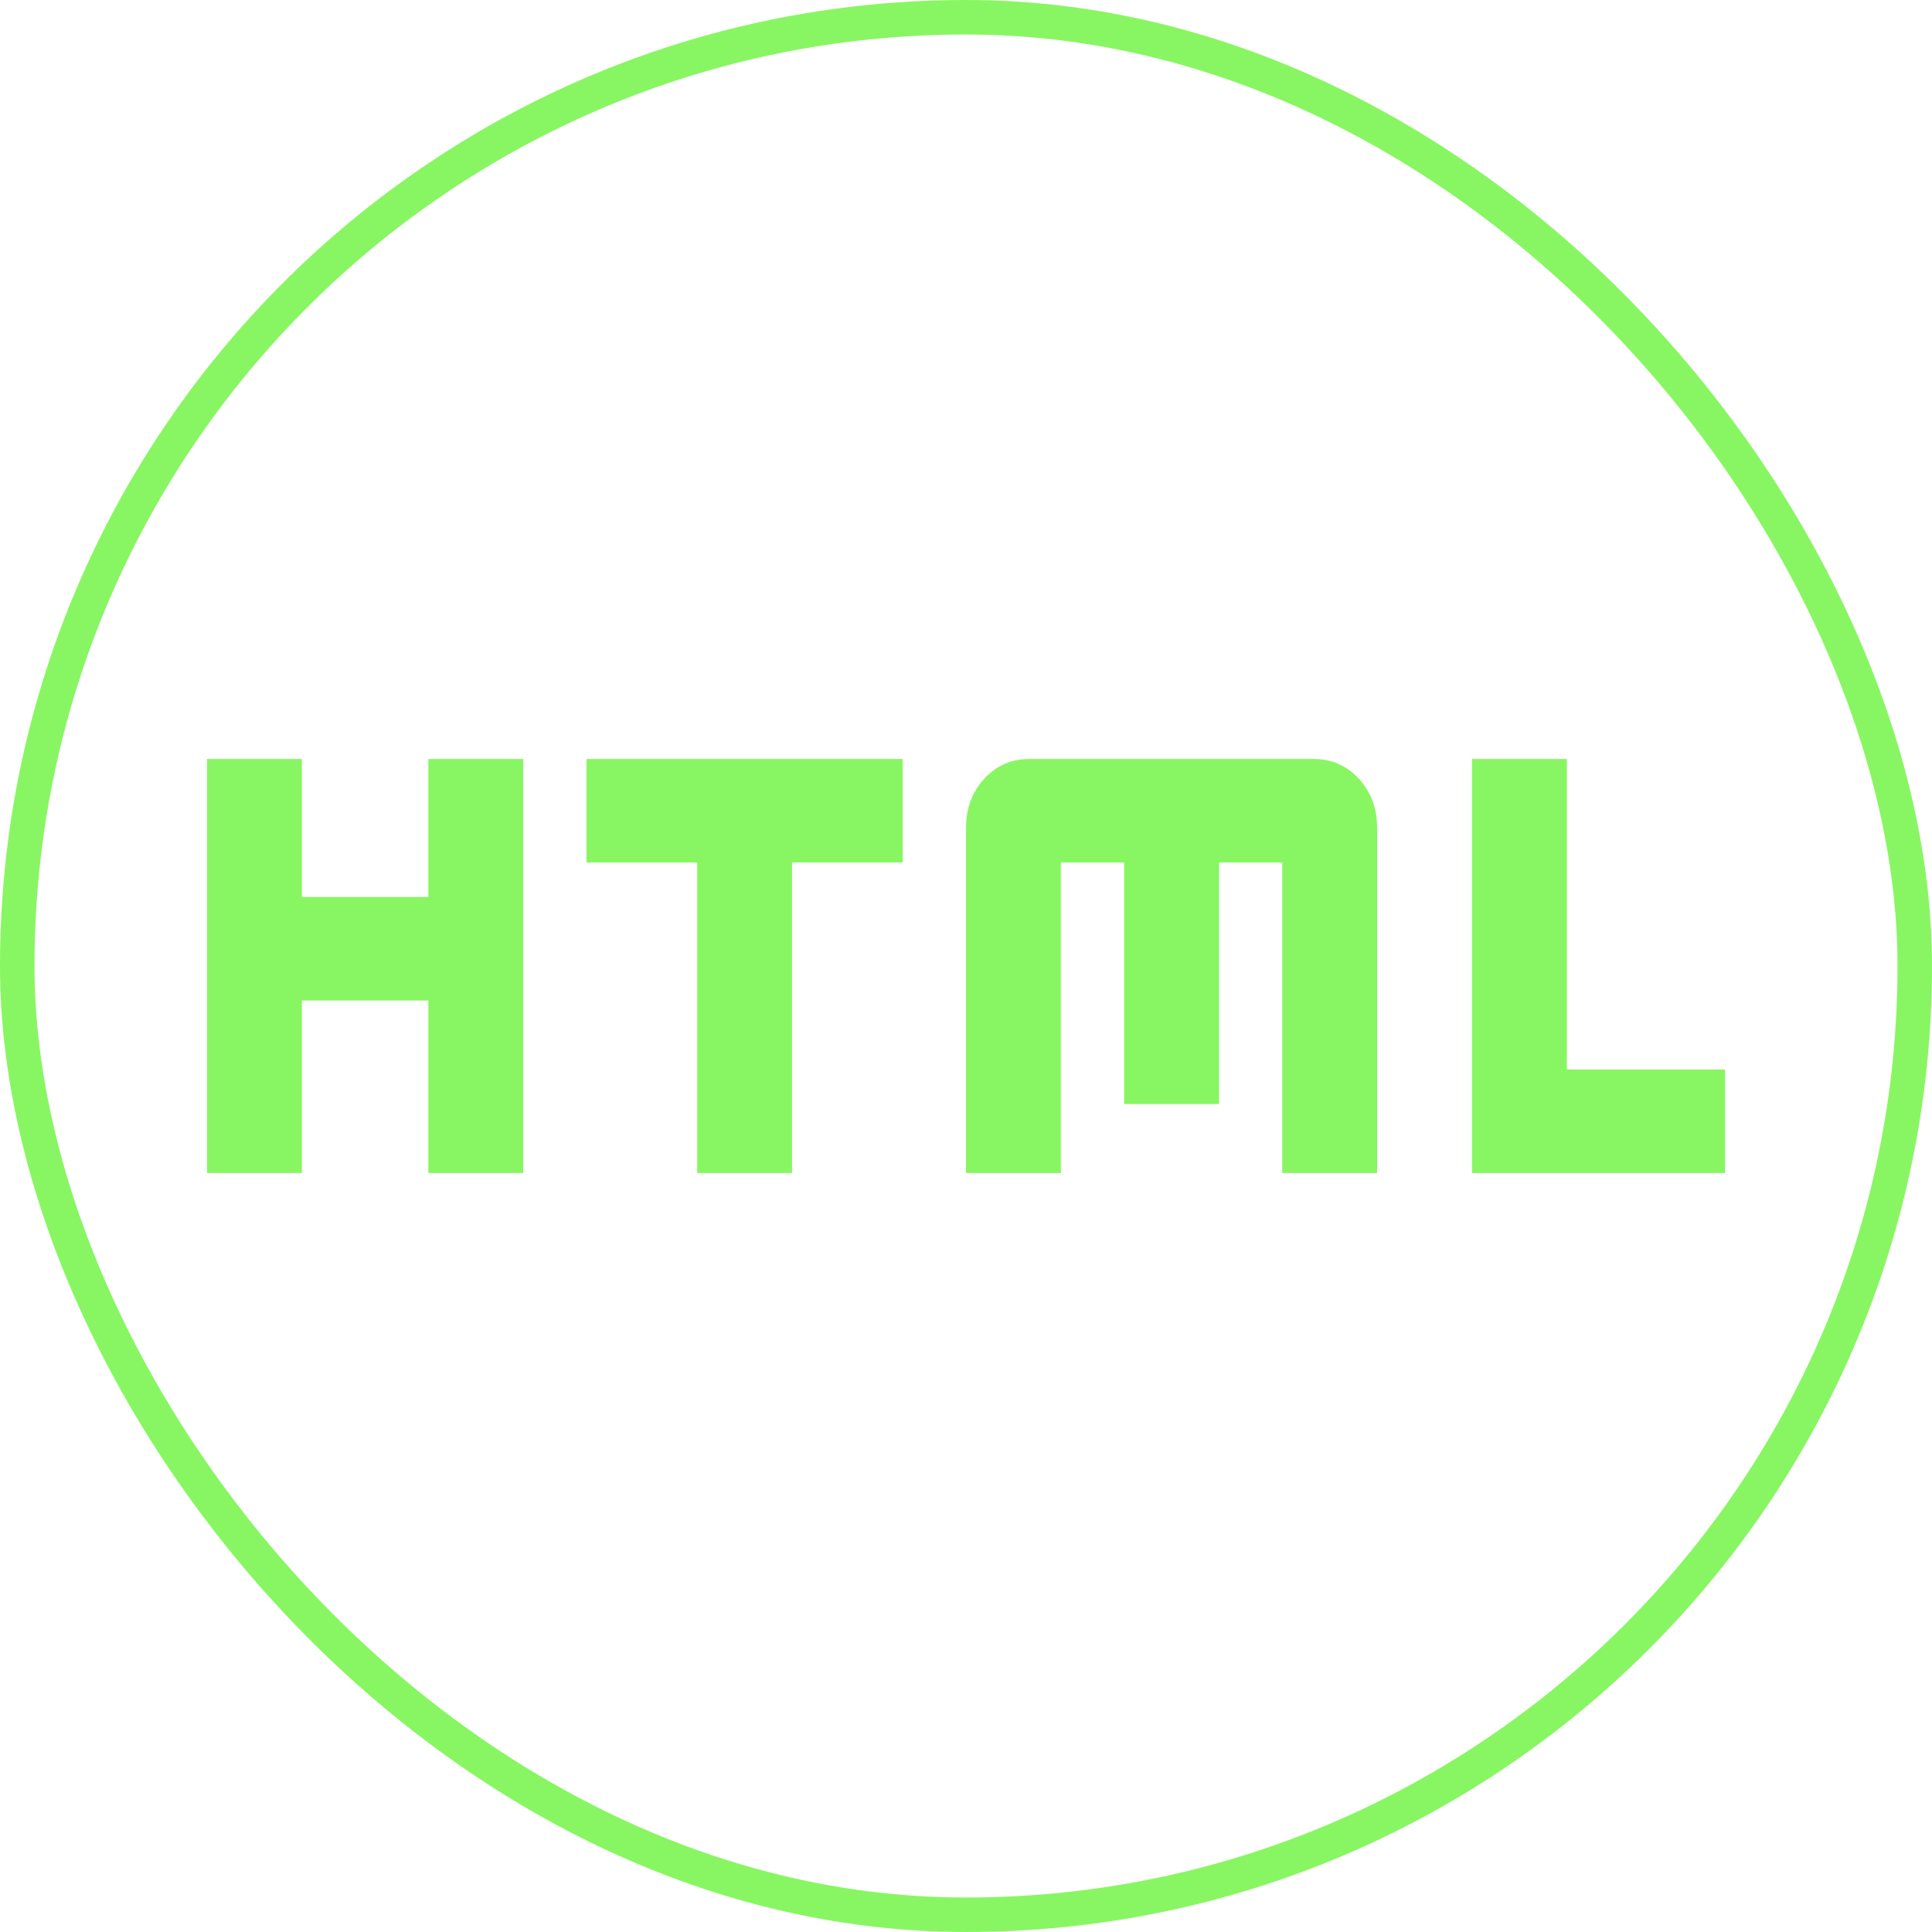 <svg width="28" height="28" viewBox="0 0 28 28" fill="none" xmlns="http://www.w3.org/2000/svg">
<rect x="0.25" y="0.25" width="27.5" height="27.5" rx="13.75" stroke="#88F662" stroke-width="0.5"/>
<path d="M3 17V11H4.375V13H6.208V11H7.583V17H6.208V14.5H4.375V17H3ZM10.104 17V12.5H8.5V11H13.083V12.5H11.479V17H10.104ZM14 17V12C14 11.717 14.088 11.479 14.264 11.287C14.44 11.095 14.658 10.999 14.917 11H19.042C19.301 11 19.519 11.096 19.695 11.288C19.871 11.48 19.959 11.717 19.958 12V17H18.583V12.5H17.667V16H16.292V12.5H15.375V17H14ZM21.333 17V11H22.708V15.5H25V17H21.333Z" fill="#88F662"/>
</svg>
